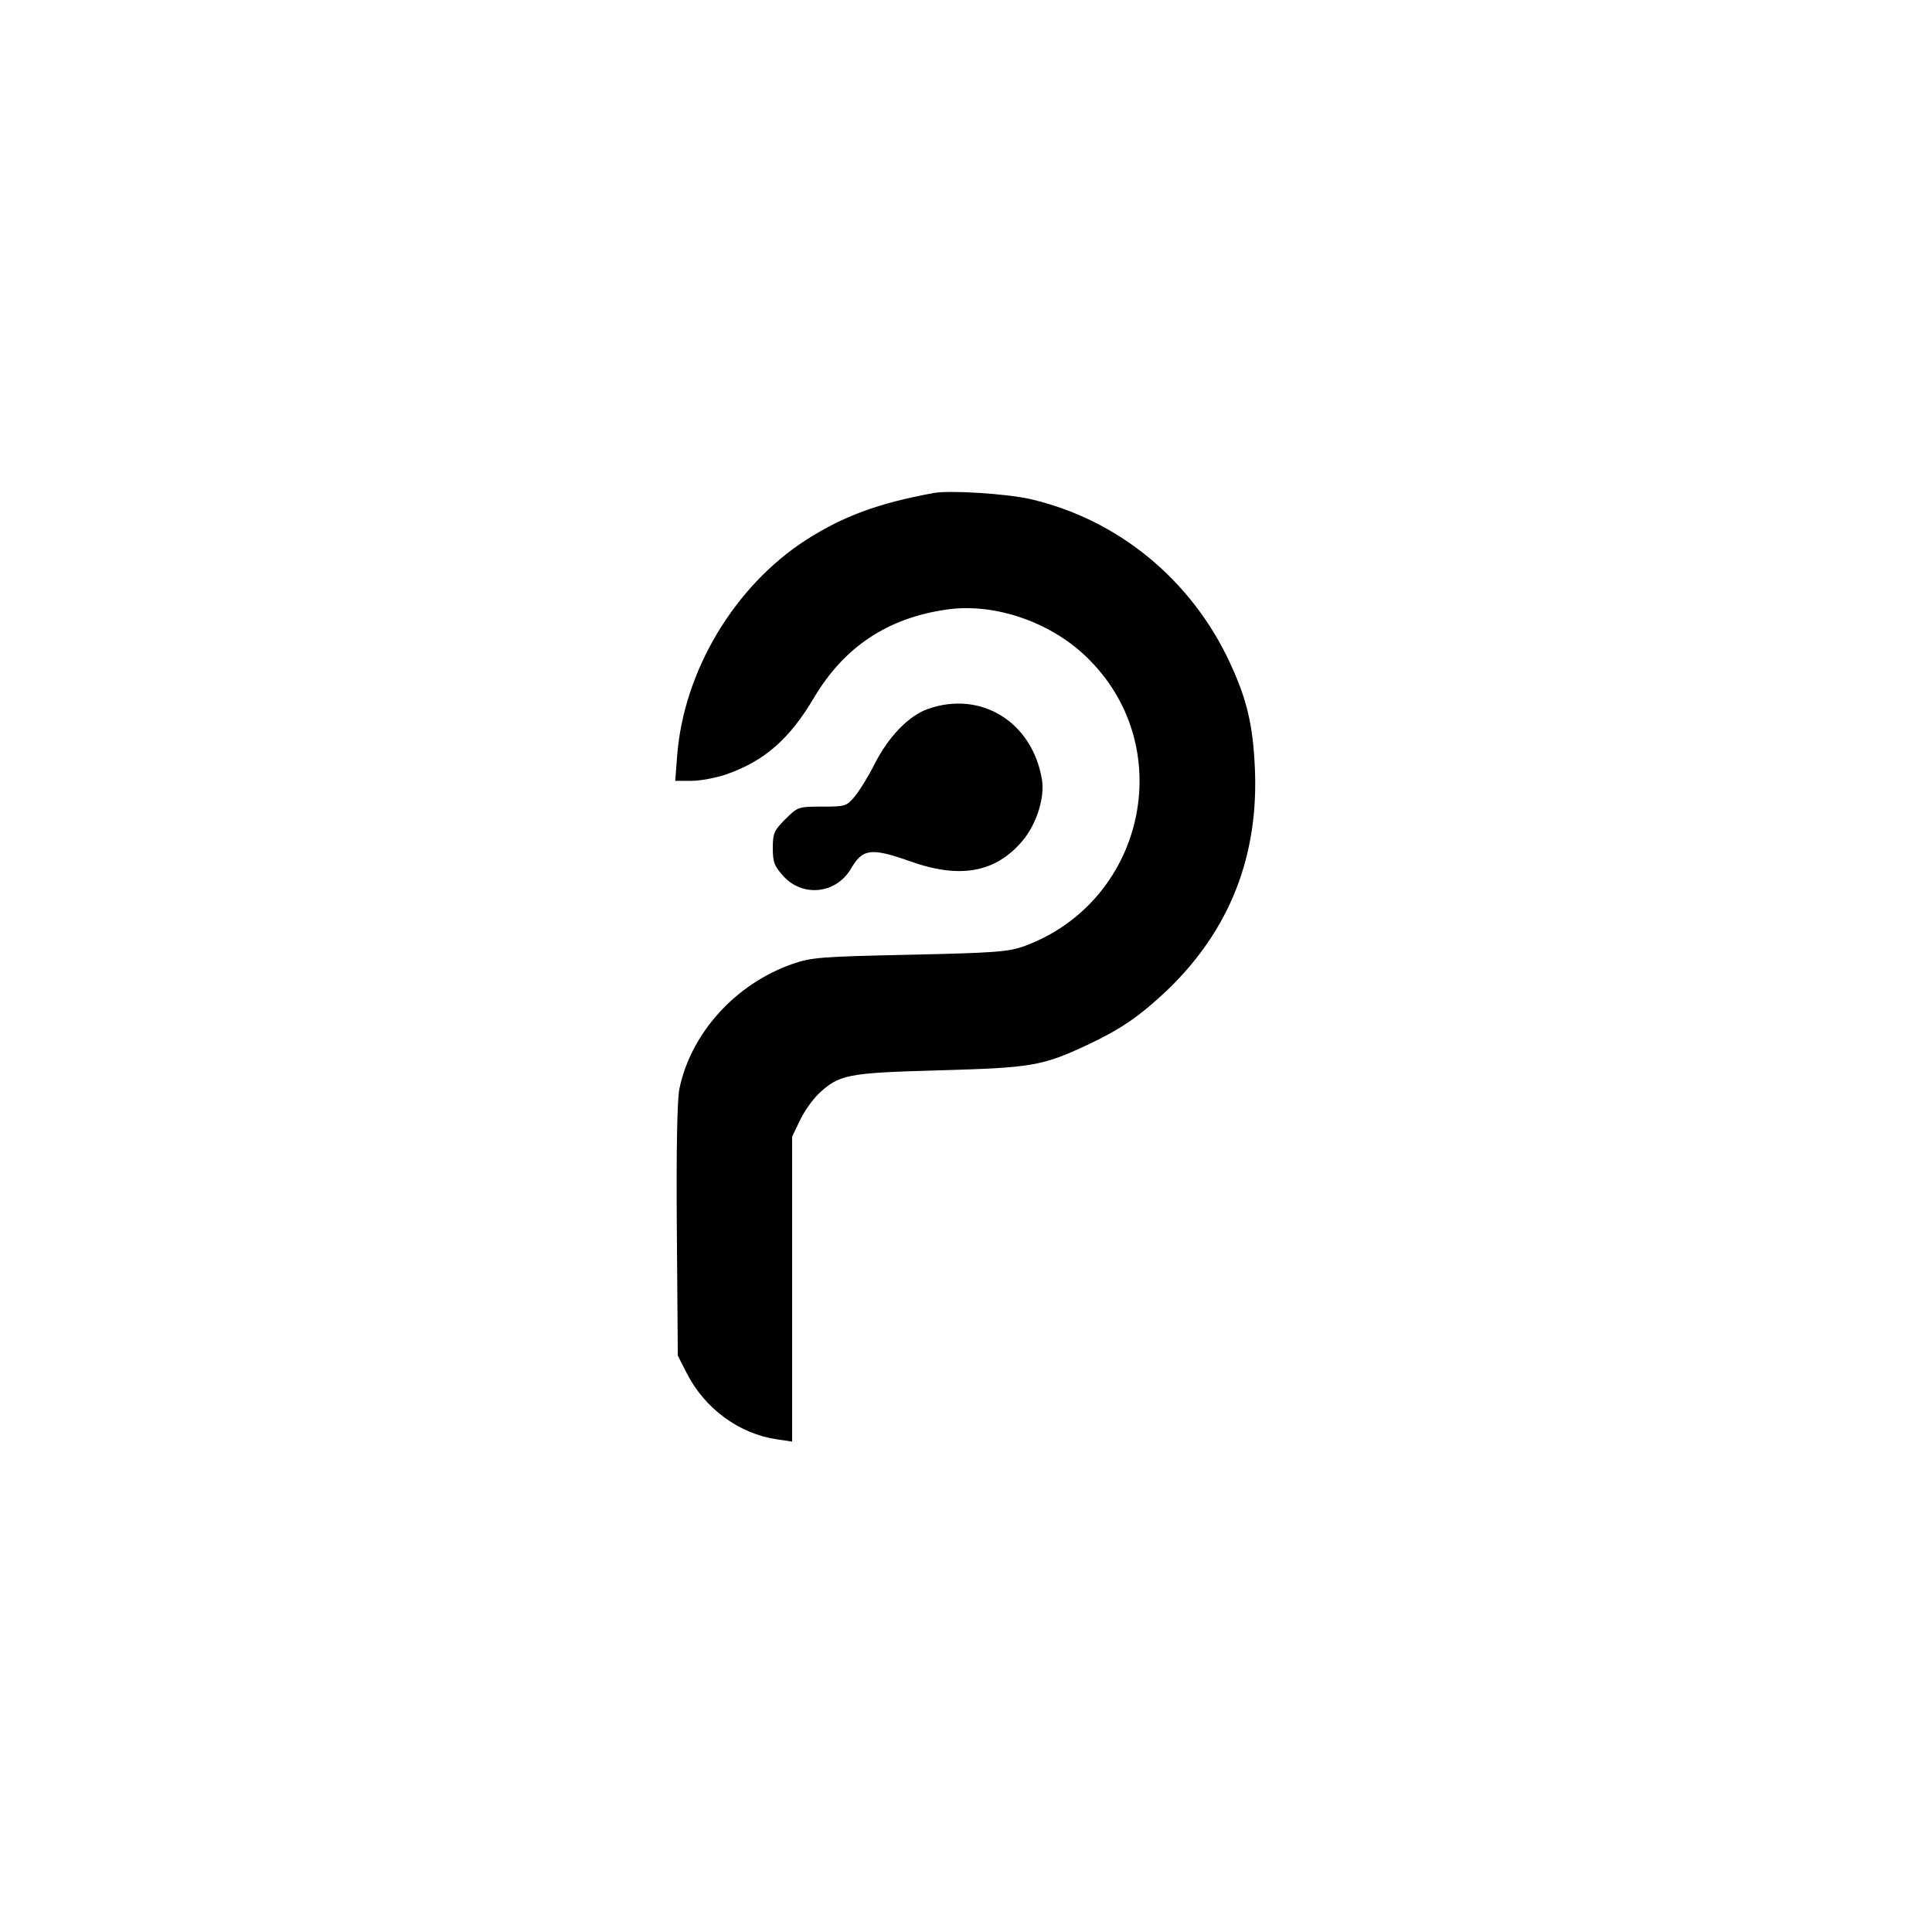 <svg version="1.0" xmlns="http://www.w3.org/2000/svg"
    width="25px" height="25px" viewBox="0 0 600 599"
    preserveAspectRatio="xMidYMid meet">

    <g transform="translate(0,599) scale(0.1,-0.1)"
    fill="#000000" stroke="none">
    <path d="M2900 4464 c-174 -32 -281 -72 -397 -146 -223 -144 -380 -408 -400
    -670 l-6 -78 50 0 c27 0 76 9 108 20 118 41 197 109 274 240 93 156 228 246
    411 272 151 22 331 -41 444 -157 276 -279 168 -751 -202 -888 -51 -18 -87 -21
    -357 -27 -277 -6 -305 -8 -365 -29 -176 -62 -314 -214 -350 -387 -7 -33 -10
    -190 -8 -440 l3 -389 28 -55 c56 -110 163 -188 280 -205 l47 -7 0 473 0 474
    24 50 c13 28 39 64 57 82 65 61 88 66 374 74 288 8 321 13 462 79 104 49 161
    88 247 169 195 187 286 418 273 693 -6 132 -25 212 -77 324 -120 259 -348 446
    -620 509 -74 17 -251 28 -300 19z"/>
    <path d="M2881 3793 c-59 -21 -122 -86 -165 -171 -19 -38 -47 -83 -61 -100
    -26 -31 -30 -32 -102 -32 -74 0 -76 -1 -114 -39 -35 -35 -39 -44 -39 -90 0
    -44 5 -56 33 -87 60 -66 163 -55 209 22 37 64 63 67 185 24 154 -55 264 -35
    347 62 44 51 71 134 62 191 -29 179 -189 279 -355 220z"/>
    </g>
    </svg>